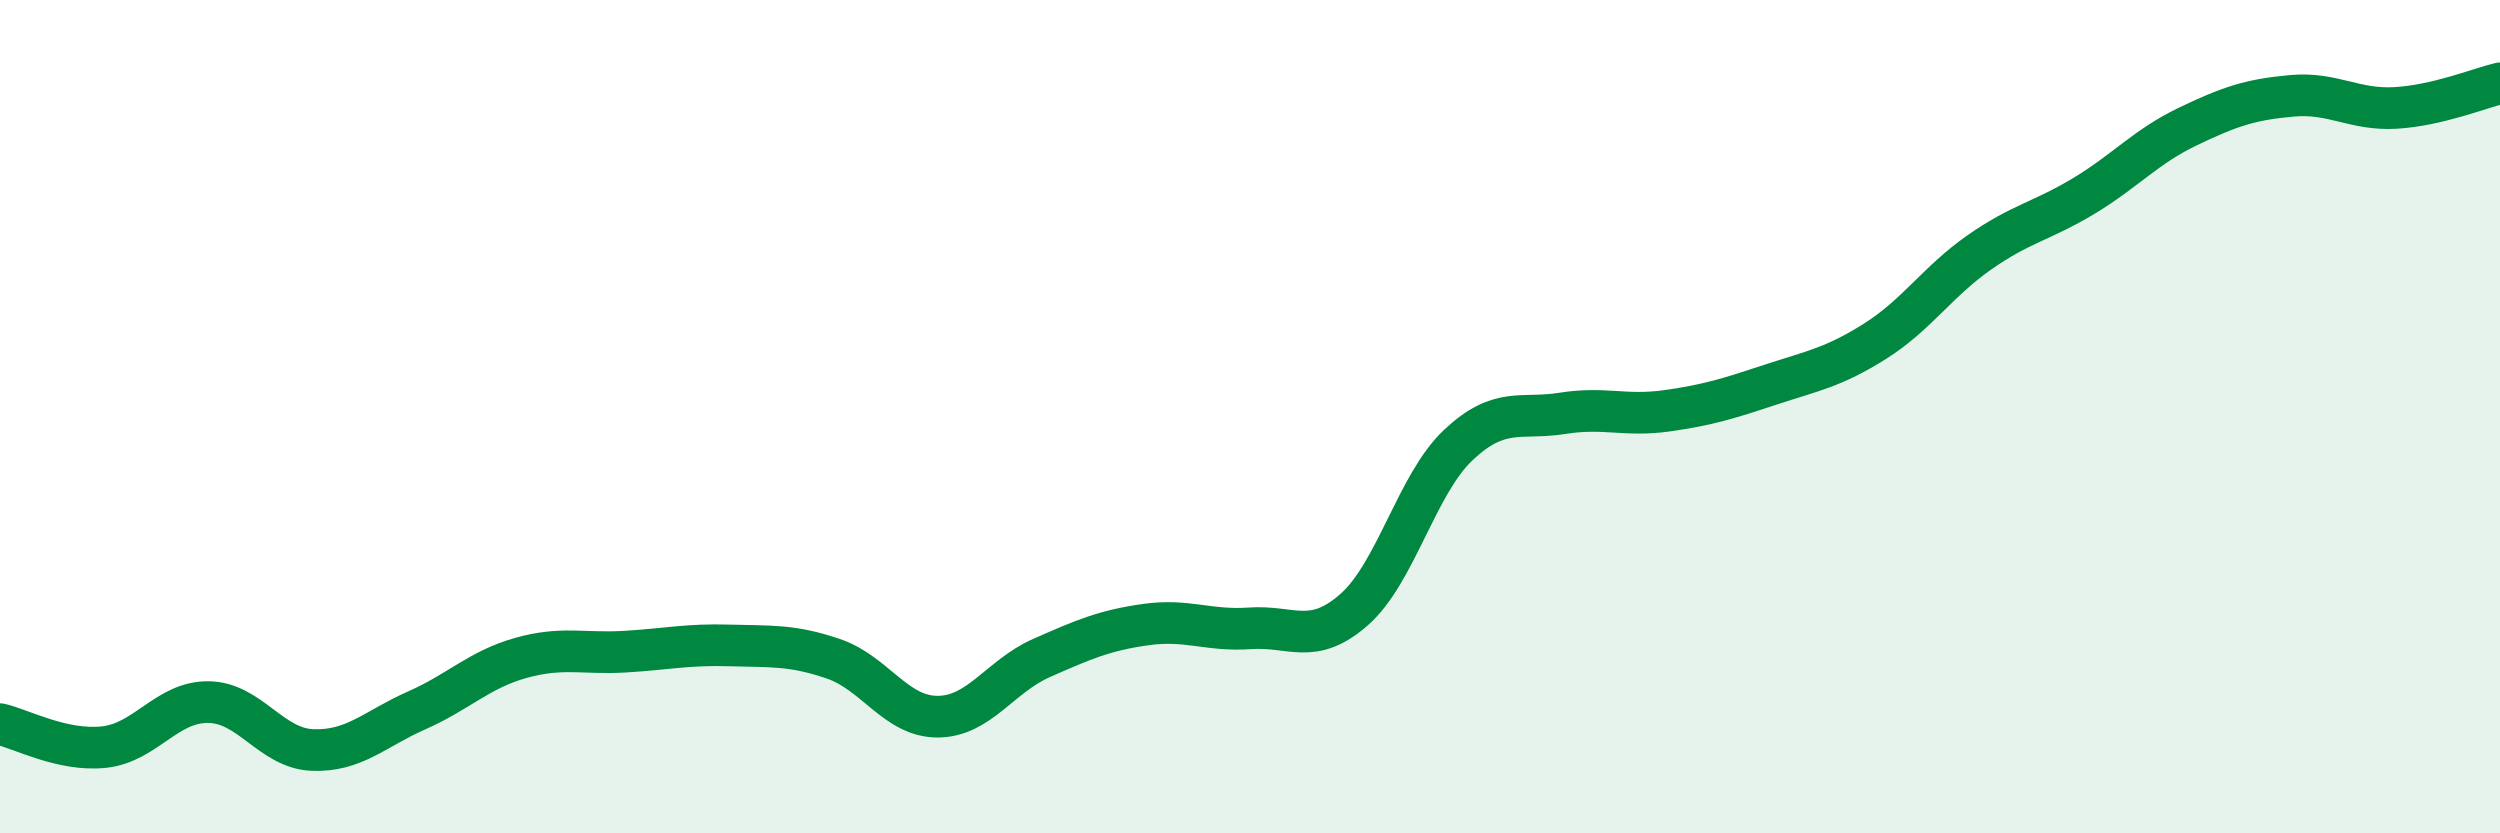 
    <svg width="60" height="20" viewBox="0 0 60 20" xmlns="http://www.w3.org/2000/svg">
      <path
        d="M 0,17.38 C 0.5,17.49 1.5,18.04 2.5,17.93 C 3.5,17.82 4,16.84 5,16.85 C 6,16.86 6.5,17.96 7.5,18 C 8.5,18.04 9,17.49 10,17.05 C 11,16.61 11.5,16.07 12.5,15.79 C 13.5,15.51 14,15.7 15,15.64 C 16,15.58 16.5,15.46 17.5,15.49 C 18.5,15.52 19,15.47 20,15.81 C 21,16.15 21.5,17.2 22.5,17.2 C 23.5,17.2 24,16.23 25,15.79 C 26,15.35 26.5,15.13 27.5,14.99 C 28.5,14.85 29,15.15 30,15.08 C 31,15.01 31.5,15.51 32.5,14.63 C 33.5,13.75 34,11.62 35,10.68 C 36,9.74 36.5,10.08 37.5,9.92 C 38.5,9.76 39,10 40,9.86 C 41,9.72 41.5,9.56 42.5,9.23 C 43.5,8.9 44,8.82 45,8.19 C 46,7.56 46.5,6.76 47.5,6.06 C 48.5,5.36 49,5.31 50,4.71 C 51,4.11 51.5,3.52 52.5,3.04 C 53.5,2.56 54,2.39 55,2.3 C 56,2.21 56.5,2.65 57.5,2.59 C 58.5,2.53 59.5,2.12 60,2L60 20L0 20Z"
        fill="#008740"
        opacity="0.1"
        stroke-linecap="round"
        stroke-linejoin="round"
      />
      <path
        d="M 0,17.38 C 0.5,17.49 1.5,18.04 2.5,17.93 C 3.5,17.82 4,16.84 5,16.85 C 6,16.86 6.5,17.96 7.5,18 C 8.5,18.04 9,17.49 10,17.05 C 11,16.61 11.5,16.07 12.5,15.79 C 13.5,15.51 14,15.7 15,15.64 C 16,15.58 16.5,15.46 17.5,15.49 C 18.5,15.52 19,15.47 20,15.81 C 21,16.15 21.5,17.2 22.5,17.2 C 23.5,17.2 24,16.23 25,15.79 C 26,15.35 26.5,15.13 27.5,14.99 C 28.5,14.85 29,15.15 30,15.08 C 31,15.01 31.5,15.51 32.5,14.63 C 33.5,13.75 34,11.62 35,10.68 C 36,9.74 36.5,10.08 37.5,9.92 C 38.5,9.76 39,10 40,9.86 C 41,9.72 41.5,9.56 42.5,9.23 C 43.5,8.9 44,8.82 45,8.19 C 46,7.56 46.5,6.76 47.5,6.06 C 48.5,5.36 49,5.31 50,4.71 C 51,4.11 51.5,3.52 52.5,3.04 C 53.5,2.56 54,2.39 55,2.3 C 56,2.21 56.5,2.65 57.5,2.59 C 58.5,2.53 59.5,2.12 60,2"
        stroke="#008740"
        stroke-width="1"
        fill="none"
        stroke-linecap="round"
        stroke-linejoin="round"
      />
    </svg>
  